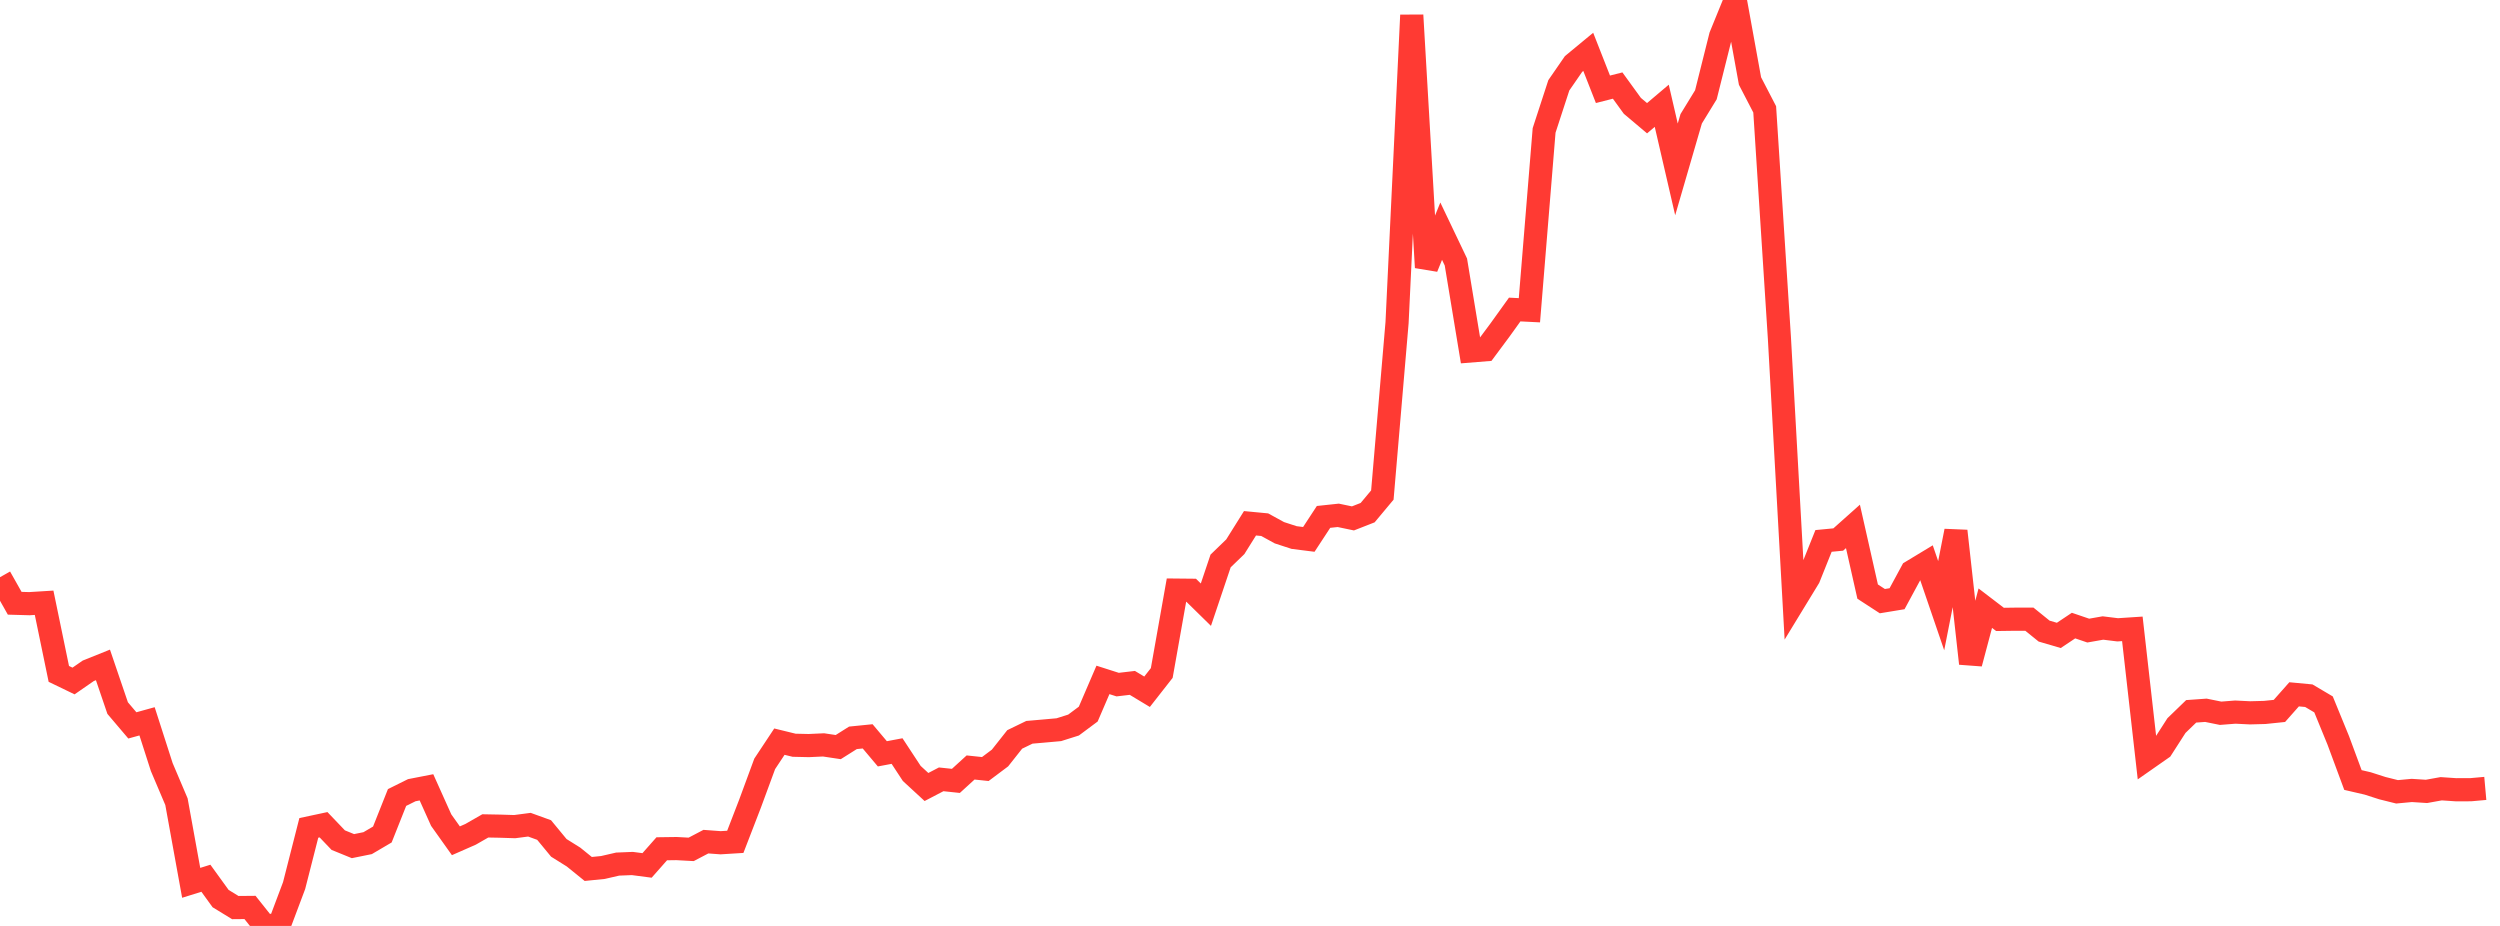 <?xml version="1.0" standalone="no"?>
<!DOCTYPE svg PUBLIC "-//W3C//DTD SVG 1.1//EN" "http://www.w3.org/Graphics/SVG/1.1/DTD/svg11.dtd">

<svg width="135" height="50" viewBox="0 0 135 50" preserveAspectRatio="none" 
  xmlns="http://www.w3.org/2000/svg"
  xmlns:xlink="http://www.w3.org/1999/xlink">


<polyline points="0.0, 31.169 0.794, 32.576 1.588, 32.598 2.382, 32.549 3.176, 36.39 3.971, 36.774 4.765, 36.224 5.559, 35.905 6.353, 38.236 7.147, 39.171 7.941, 38.951 8.735, 41.422 9.529, 43.292 10.324, 47.673 11.118, 47.425 11.912, 48.523 12.706, 49.009 13.5, 49.002 14.294, 50.0 15.088, 49.933 15.882, 47.821 16.676, 44.706 17.471, 44.536 18.265, 45.367 19.059, 45.691 19.853, 45.53 20.647, 45.063 21.441, 43.065 22.235, 42.671 23.029, 42.516 23.824, 44.286 24.618, 45.402 25.412, 45.053 26.206, 44.598 27.0, 44.613 27.794, 44.638 28.588, 44.534 29.382, 44.821 30.176, 45.784 30.971, 46.281 31.765, 46.924 32.559, 46.844 33.353, 46.661 34.147, 46.629 34.941, 46.733 35.735, 45.834 36.529, 45.823 37.324, 45.866 38.118, 45.449 38.912, 45.508 39.706, 45.459 40.5, 43.402 41.294, 41.248 42.088, 40.049 42.882, 40.243 43.676, 40.261 44.471, 40.224 45.265, 40.343 46.059, 39.843 46.853, 39.763 47.647, 40.706 48.441, 40.557 49.235, 41.766 50.029, 42.498 50.824, 42.084 51.618, 42.168 52.412, 41.444 53.206, 41.528 54.0, 40.933 54.794, 39.929 55.588, 39.544 56.382, 39.475 57.176, 39.404 57.971, 39.153 58.765, 38.561 59.559, 36.715 60.353, 36.969 61.147, 36.876 61.941, 37.355 62.735, 36.341 63.529, 31.866 64.324, 31.874 65.118, 32.653 65.912, 30.293 66.706, 29.525 67.5, 28.257 68.294, 28.333 69.088, 28.768 69.882, 29.027 70.676, 29.127 71.471, 27.913 72.265, 27.828 73.059, 27.994 73.853, 27.683 74.647, 26.732 75.441, 17.425 76.235, 0.819 77.029, 14.442 77.824, 12.484 78.618, 14.148 79.412, 18.952 80.206, 18.888 81.0, 17.82 81.794, 16.714 82.588, 16.754 83.382, 7.043 84.176, 4.607 84.971, 3.456 85.765, 2.8 86.559, 4.822 87.353, 4.62 88.147, 5.715 88.941, 6.384 89.735, 5.712 90.529, 9.148 91.324, 6.415 92.118, 5.118 92.912, 1.949 93.706, 0.0 94.5, 4.375 95.294, 5.906 96.088, 18.251 96.882, 32.497 97.676, 31.195 98.471, 29.21 99.265, 29.134 100.059, 28.426 100.853, 31.946 101.647, 32.462 102.441, 32.331 103.235, 30.863 104.029, 30.383 104.824, 32.707 105.618, 28.675 106.412, 35.828 107.206, 32.841 108.0, 33.448 108.794, 33.437 109.588, 33.437 110.382, 34.079 111.176, 34.312 111.971, 33.781 112.765, 34.052 113.559, 33.912 114.353, 34.01 115.147, 33.958 115.941, 40.972 116.735, 40.417 117.529, 39.181 118.324, 38.412 119.118, 38.355 119.912, 38.516 120.706, 38.454 121.5, 38.493 122.294, 38.472 123.088, 38.39 123.882, 37.493 124.676, 37.568 125.471, 38.038 126.265, 39.978 127.059, 42.121 127.853, 42.305 128.647, 42.56 129.441, 42.758 130.235, 42.684 131.029, 42.735 131.824, 42.592 132.618, 42.646 133.412, 42.645 134.206, 42.574" fill="none" stroke="#ff3a33" stroke-width="1.25"/>

</svg>